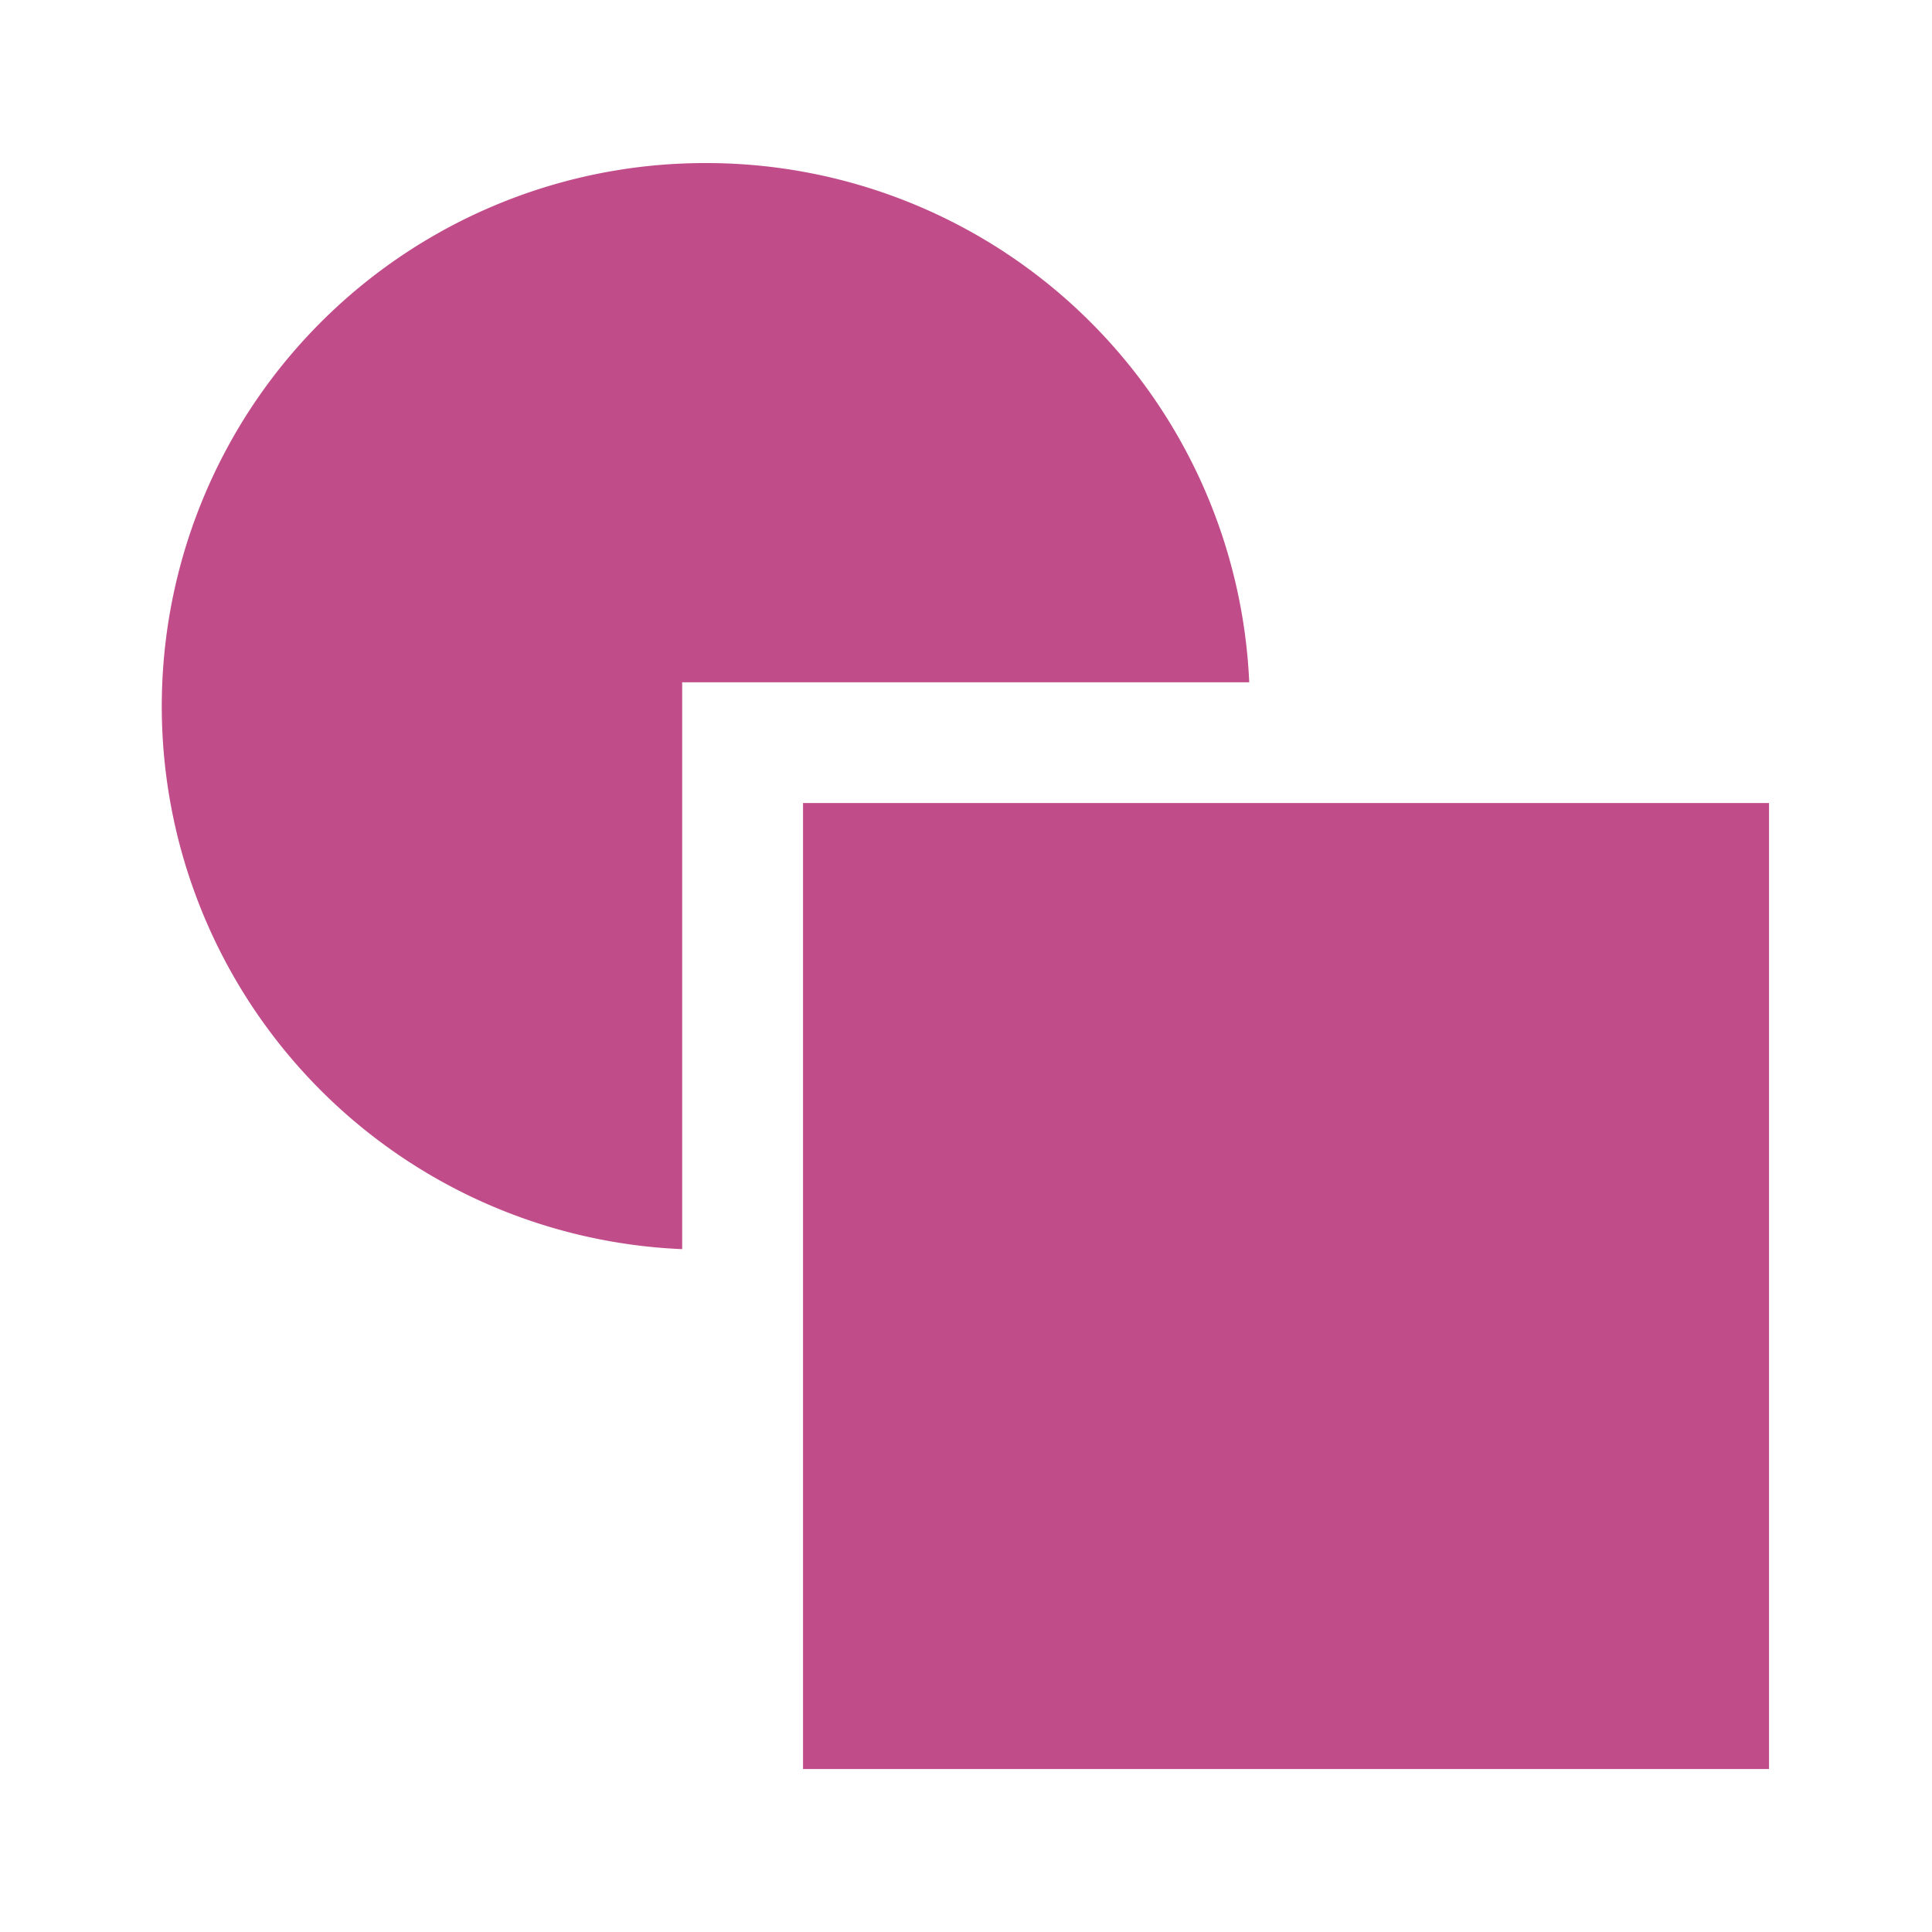<svg xmlns="http://www.w3.org/2000/svg" viewBox="0 0 20 20" fill="#C14C8A"><path d="M18.313 18.313h-10v-10h10z" fill="#C14C8A"></path><path d="M7.313 1.688a5.625 5.625 0 0 1 5.619 5.375h-5.87v5.868a5.624 5.624 0 0 1 .25-11.243" fill="#C14C8A"></path></svg>